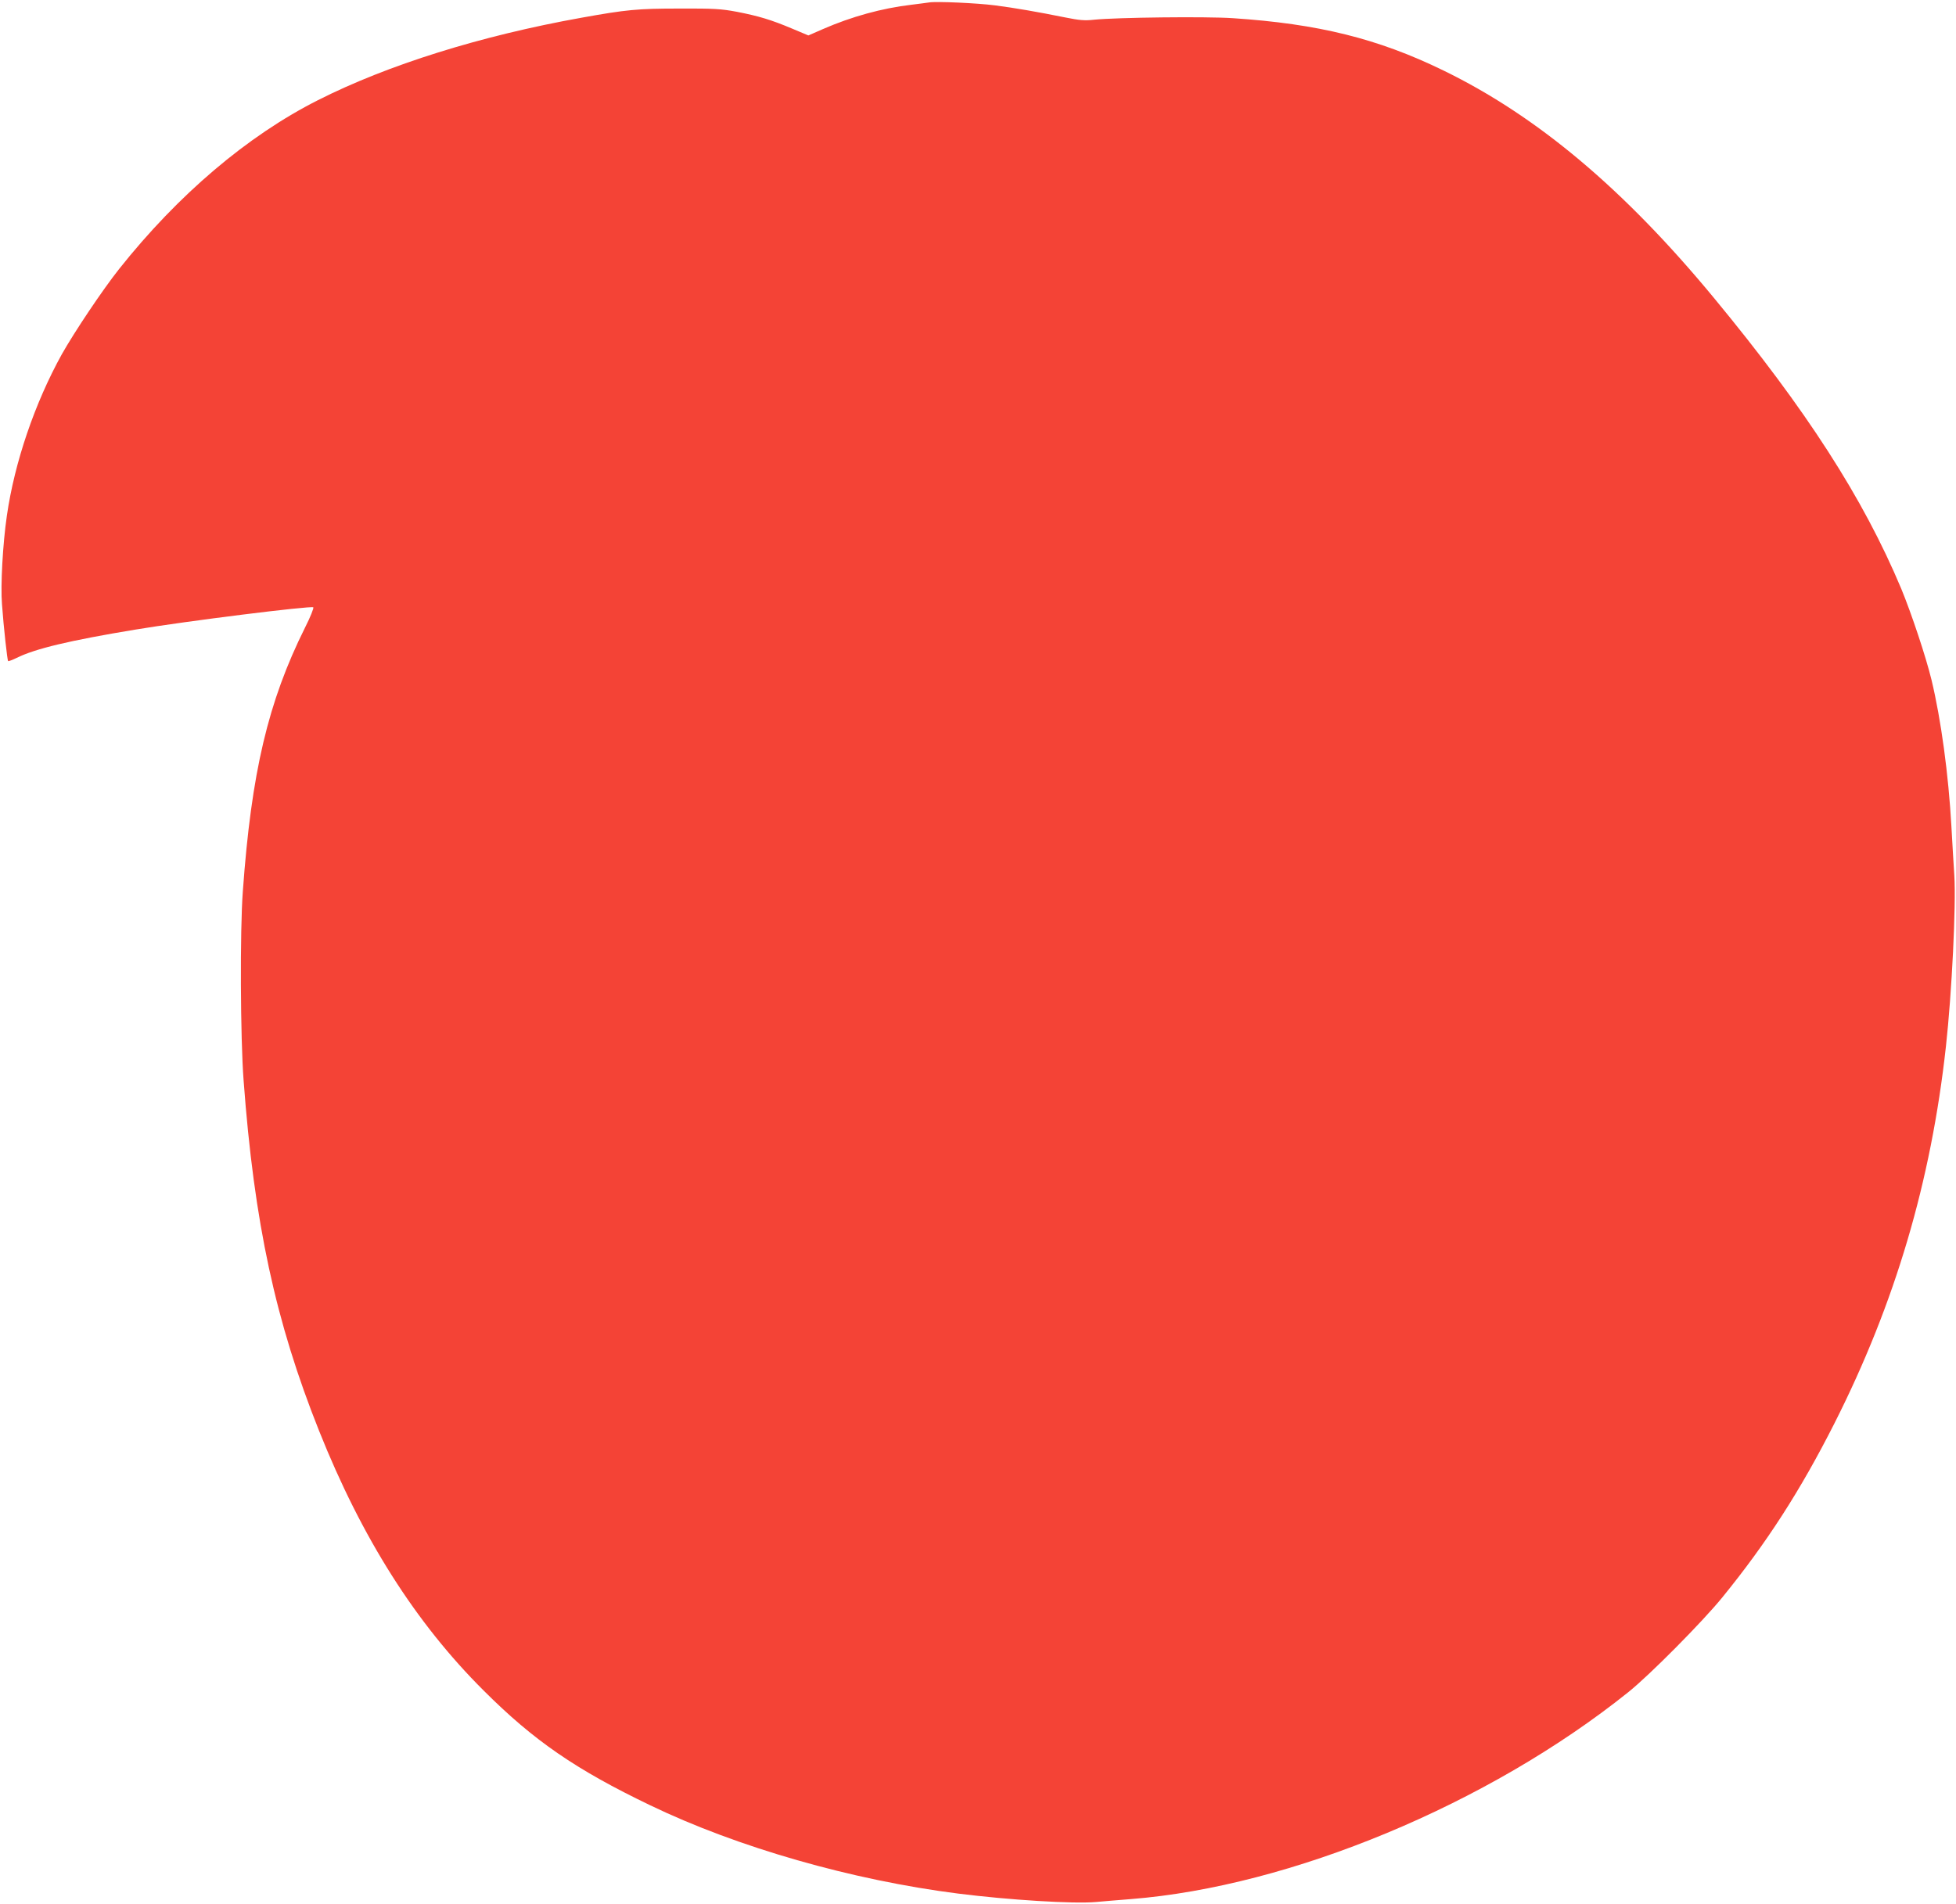 <?xml version="1.0" standalone="no"?>
<!DOCTYPE svg PUBLIC "-//W3C//DTD SVG 20010904//EN"
 "http://www.w3.org/TR/2001/REC-SVG-20010904/DTD/svg10.dtd">
<svg version="1.0" xmlns="http://www.w3.org/2000/svg"
 width="1280pt" height="1246pt" viewBox="0 0 1280 1246"
 preserveAspectRatio="xMidYMid meet">
<g transform="translate(0,1246) scale(0.1,-0.1)"
fill="#f44336" stroke="none">
<path d="M6080 12444 c-14 -2 -65 -9 -115 -15 -195 -23 -393 -78 -579 -159
l-96 -42 -107 45 c-138 58 -218 82 -362 110 -102 19 -148 22 -376 21 -273 0
-345 -7 -640 -60 -659 -118 -1269 -309 -1725 -540 -461 -233 -914 -618 -1300
-1104 -108 -136 -294 -414 -375 -558 -177 -319 -310 -709 -360 -1057 -27 -185
-42 -458 -32 -580 11 -154 35 -366 40 -372 3 -2 27 7 54 20 122 61 348 115
778 186 335 56 1147 157 1165 146 5 -3 -18 -62 -54 -133 -242 -486 -351 -948
-407 -1727 -19 -253 -16 -960 5 -1235 69 -933 209 -1581 494 -2295 280 -702
631 -1256 1077 -1700 329 -329 605 -518 1090 -751 573 -276 1322 -490 2016
-578 334 -42 753 -68 901 -55 46 4 148 13 228 19 1044 82 2339 620 3255 1354
137 109 488 463 616 621 289 355 511 699 734 1140 397 786 632 1583 729 2465
39 352 67 928 55 1120 -4 63 -13 207 -19 320 -19 341 -68 701 -130 959 -37
153 -132 437 -198 597 -249 594 -622 1173 -1226 1904 -588 712 -1158 1191
-1771 1489 -429 209 -819 305 -1377 342 -178 12 -760 5 -908 -10 -61 -7 -96
-4 -190 15 -178 36 -334 63 -460 79 -116 15 -384 27 -430 19z"/>
</g>
</svg>
